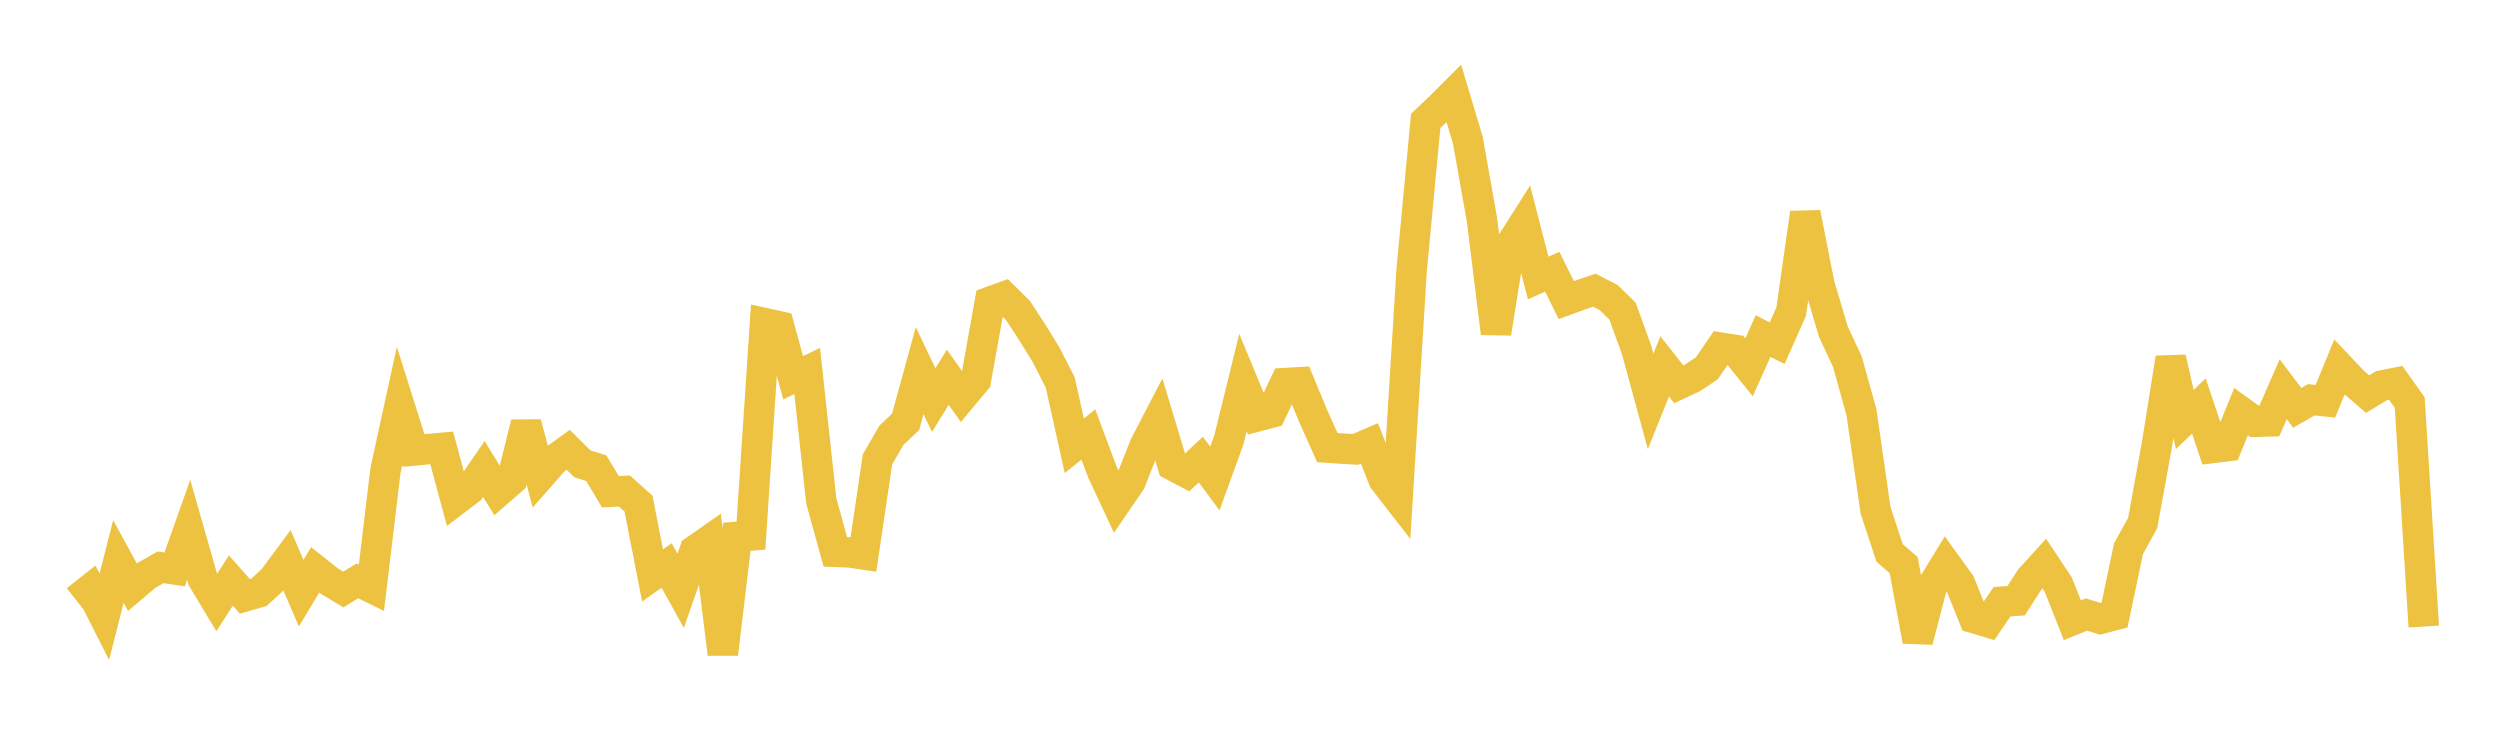 <svg width="164" height="48" xmlns="http://www.w3.org/2000/svg" xmlns:xlink="http://www.w3.org/1999/xlink"><path fill="none" stroke="rgb(237,194,64)" stroke-width="2" d="M5,39.373L5.922,38.643L6.844,40.463L7.766,36.833L8.689,38.524L9.611,37.744L10.533,37.216L11.455,37.355L12.377,34.757L13.299,37.984L14.222,39.519L15.144,38.084L16.066,39.122L16.988,38.856L17.91,38.009L18.832,36.765L19.754,38.911L20.677,37.382L21.599,38.114L22.521,38.672L23.443,38.105L24.365,38.558L25.287,30.864L26.21,26.63L27.132,29.552L28.054,29.466L28.976,29.383L29.898,32.807L30.82,32.105L31.743,30.767L32.665,32.271L33.587,31.469L34.509,27.758L35.431,31.227L36.353,30.177L37.275,29.506L38.198,30.424L39.12,30.716L40.042,32.257L40.964,32.211L41.886,33.039L42.808,37.749L43.731,37.094L44.653,38.755L45.575,36.112L46.497,35.467L47.419,42.9L48.341,35.214L49.263,35.132L50.186,21.202L51.108,21.406L52.03,24.779L52.952,24.335L53.874,32.852L54.796,36.2L55.719,36.235L56.641,36.37L57.563,30.136L58.485,28.544L59.407,27.678L60.329,24.314L61.251,26.248L62.174,24.749L63.096,26.046L64.018,24.939L64.94,19.795L65.862,19.462L66.784,20.376L67.707,21.788L68.629,23.283L69.551,25.092L70.473,29.244L71.395,28.501L72.317,30.966L73.24,32.941L74.162,31.593L75.084,29.248L76.006,27.471L76.928,30.529L77.85,31.016L78.772,30.148L79.695,31.391L80.617,28.844L81.539,25.097L82.461,27.318L83.383,27.077L84.305,25.131L85.228,25.077L86.15,27.303L87.072,29.362L87.994,29.426L88.916,29.479L89.838,29.086L90.76,31.459L91.683,32.649L92.605,17.702L93.527,7.929L94.449,7.054L95.371,6.13L96.293,9.209L97.216,14.407L98.138,21.858L99.06,16.1L99.982,14.652L100.904,18.239L101.826,17.825L102.749,19.687L103.671,19.349L104.593,19.034L105.515,19.511L106.437,20.405L107.359,22.951L108.281,26.329L109.204,24.035L110.126,25.209L111.048,24.777L111.97,24.16L112.892,22.81L113.814,22.955L114.737,24.1L115.659,22.046L116.581,22.511L117.503,20.442L118.425,13.971L119.347,18.647L120.269,21.756L121.192,23.739L122.114,27.051L123.036,33.474L123.958,36.273L124.88,37.067L125.802,42.048L126.725,38.495L127.647,36.988L128.569,38.263L129.491,40.547L130.413,40.824L131.335,39.472L132.257,39.408L133.18,37.974L134.102,36.961L135.024,38.352L135.946,40.686L136.868,40.313L137.79,40.597L138.713,40.355L139.635,35.977L140.557,34.317L141.479,29.261L142.401,23.483L143.323,27.517L144.246,26.633L145.168,29.384L146.09,29.27L147.012,27.006L147.934,27.667L148.856,27.643L149.778,25.533L150.701,26.754L151.623,26.225L152.545,26.322L153.467,24.079L154.389,25.053L155.311,25.856L156.234,25.296L157.156,25.112L158.078,26.409L159,41.102"></path></svg>